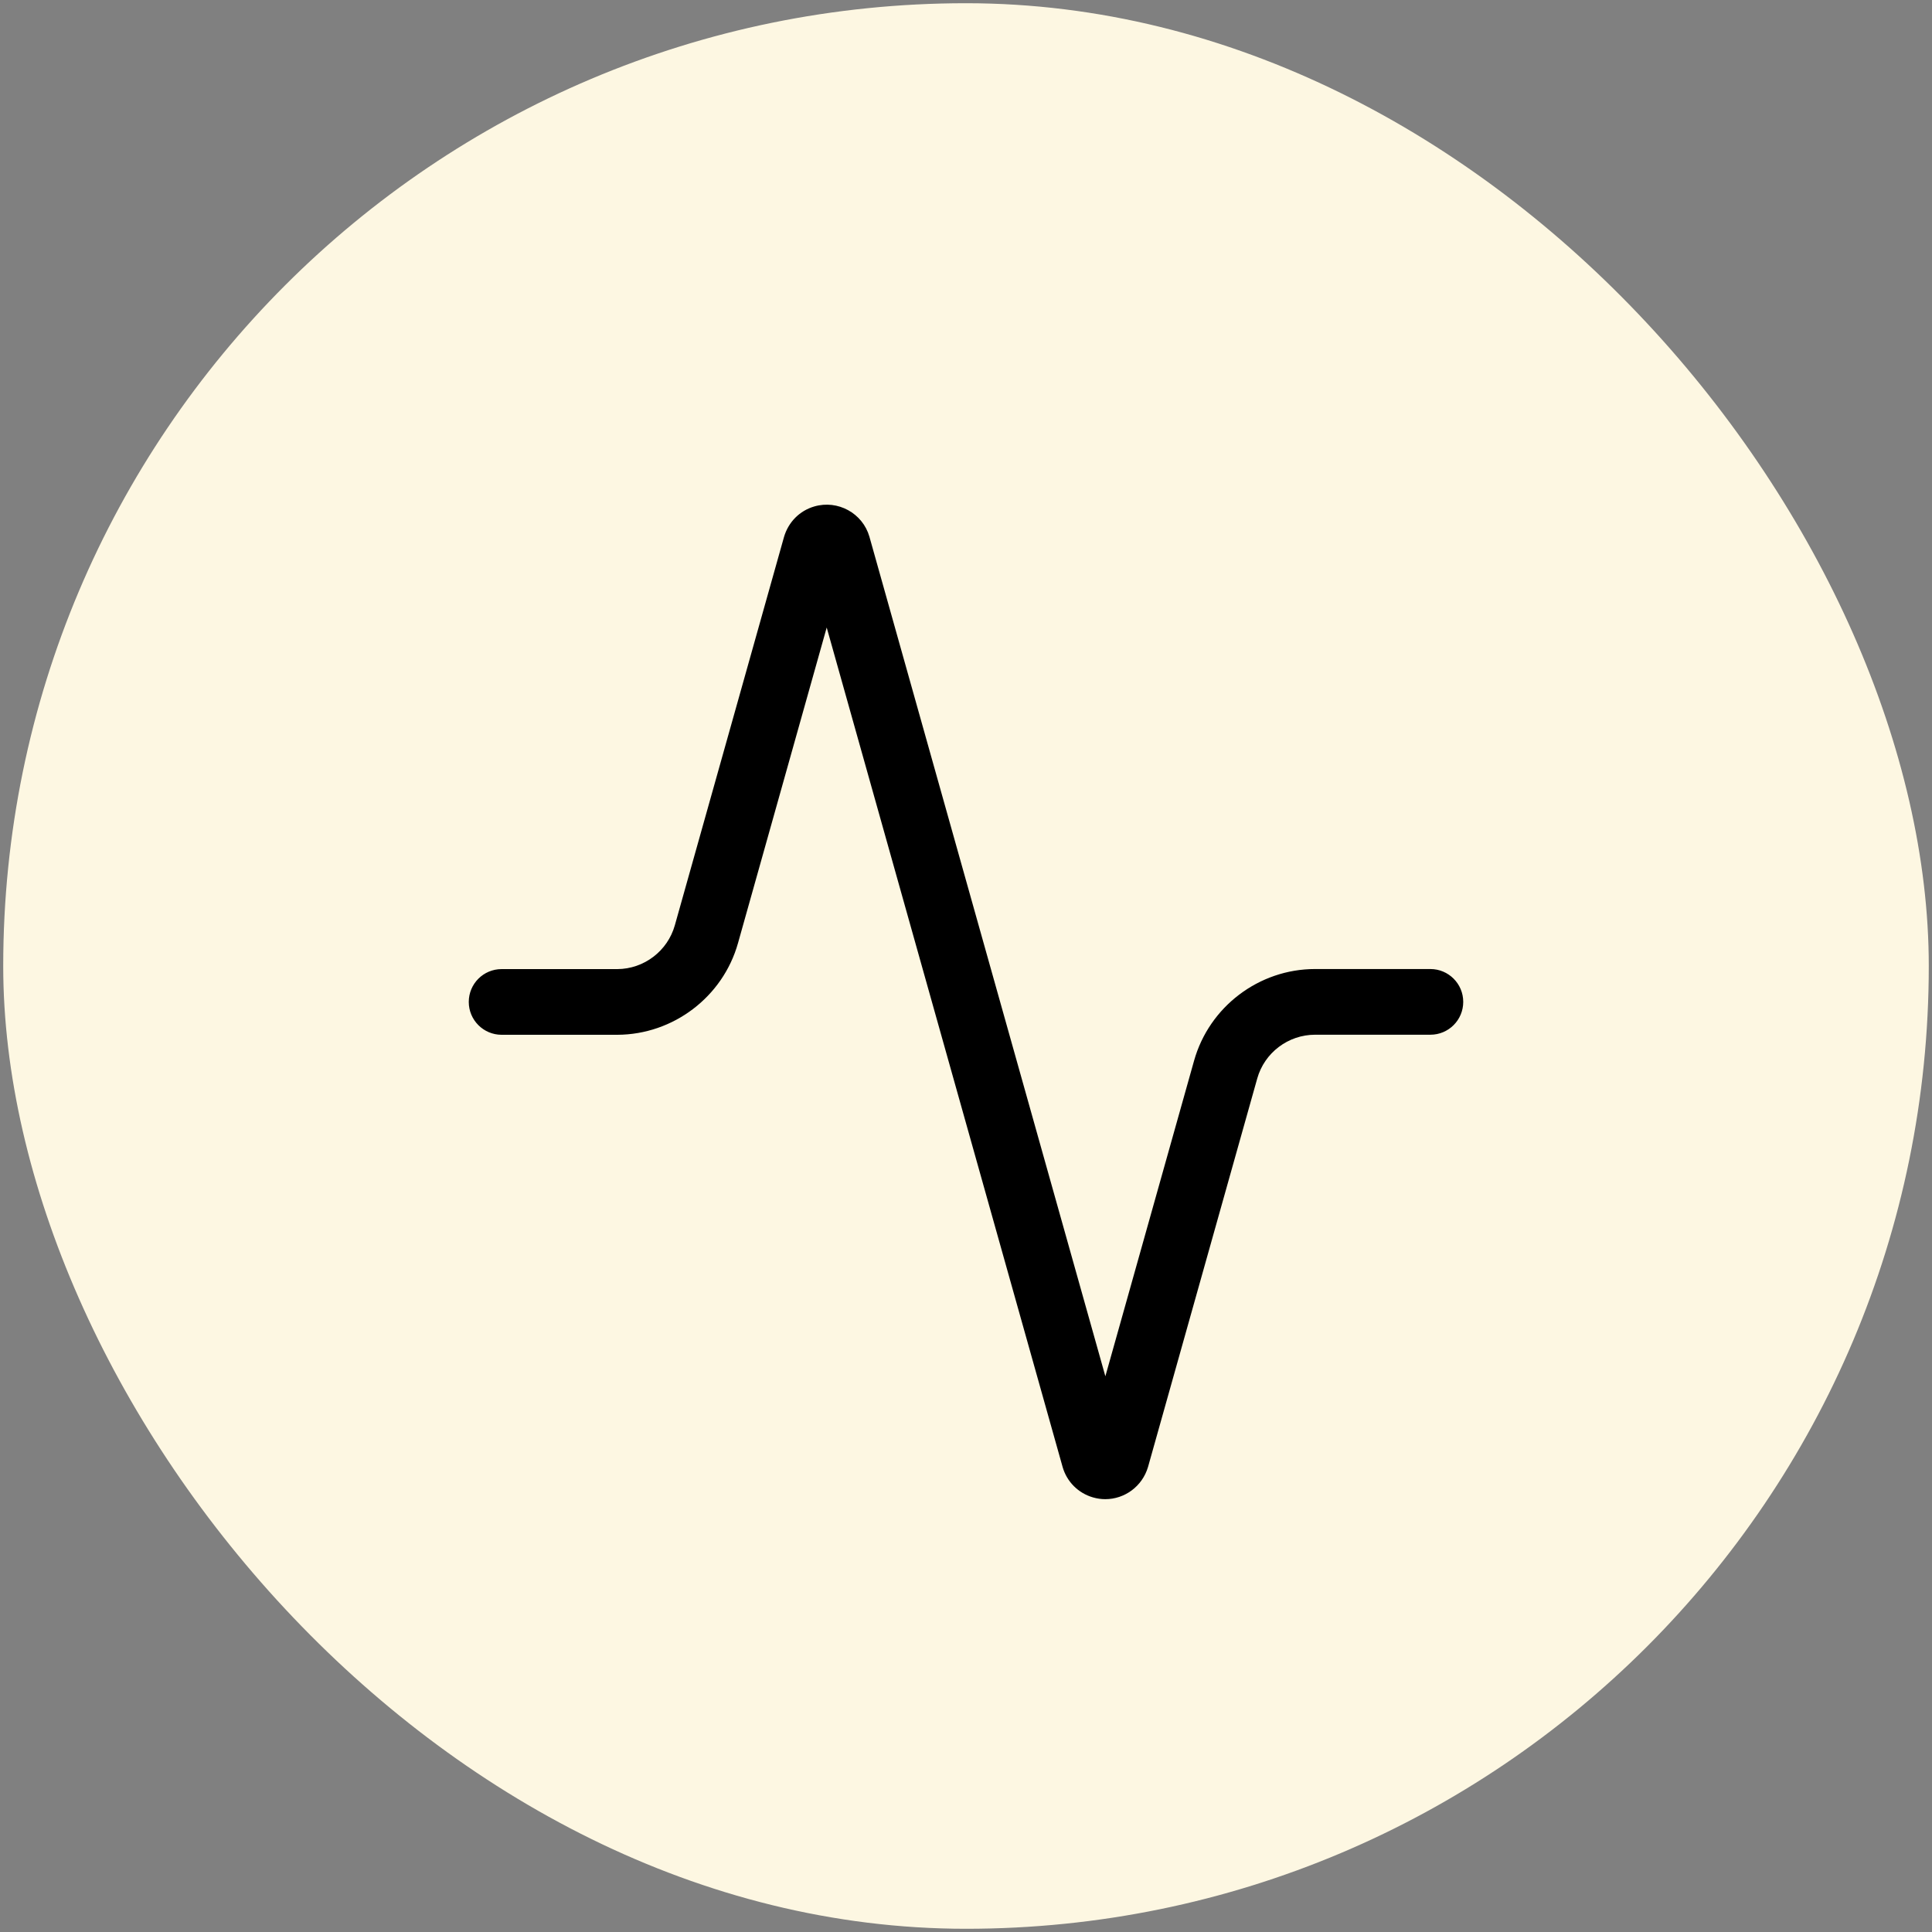 <?xml version="1.0" encoding="UTF-8"?>
<svg id="Layer_1" xmlns="http://www.w3.org/2000/svg" version="1.1" viewBox="0 0 300 300">
  <rect x="0" y="0" width="300" height="300" fill="#808080" stroke="none"/>
  <!-- Generator: Adobe Illustrator 29.5.0, SVG Export Plug-In . SVG Version: 2.1.0 Build 137)  -->
  <defs>
    <style>
      .st0 {
        fill: #fdf7e2;
      }
    </style>
  </defs>
  <rect class="st0" x=".5" y=".5" width="299" height="299" rx="149.5" ry="149.5"/>
  <path d="M171.63,232.79c-.64,0-1.28-.09-1.93-.28-2.27-.66-4.03-2.42-4.69-4.69l-36.64-130.38-13.77,48.99c-2.34,8.36-10.05,14.22-18.74,14.25h-17.97c-2.81,0-5.1-2.28-5.1-5.1s2.28-5.1,5.1-5.1h17.96c4.14-.01,7.82-2.81,8.94-6.81l16.95-60.29c.68-2.32,2.43-4.08,4.71-4.74,3.65-1.06,7.49,1.04,8.55,4.69l36.64,130.38,13.77-48.99c2.35-8.39,10.08-14.25,18.79-14.25h17.91c2.81,0,5.1,2.28,5.1,5.1s-2.28,5.1-5.1,5.1h-17.9c-4.18,0-7.87,2.8-8.99,6.81l-16.95,60.29c-.89,3.05-3.65,5.02-6.64,5.02Z"/>
</svg>